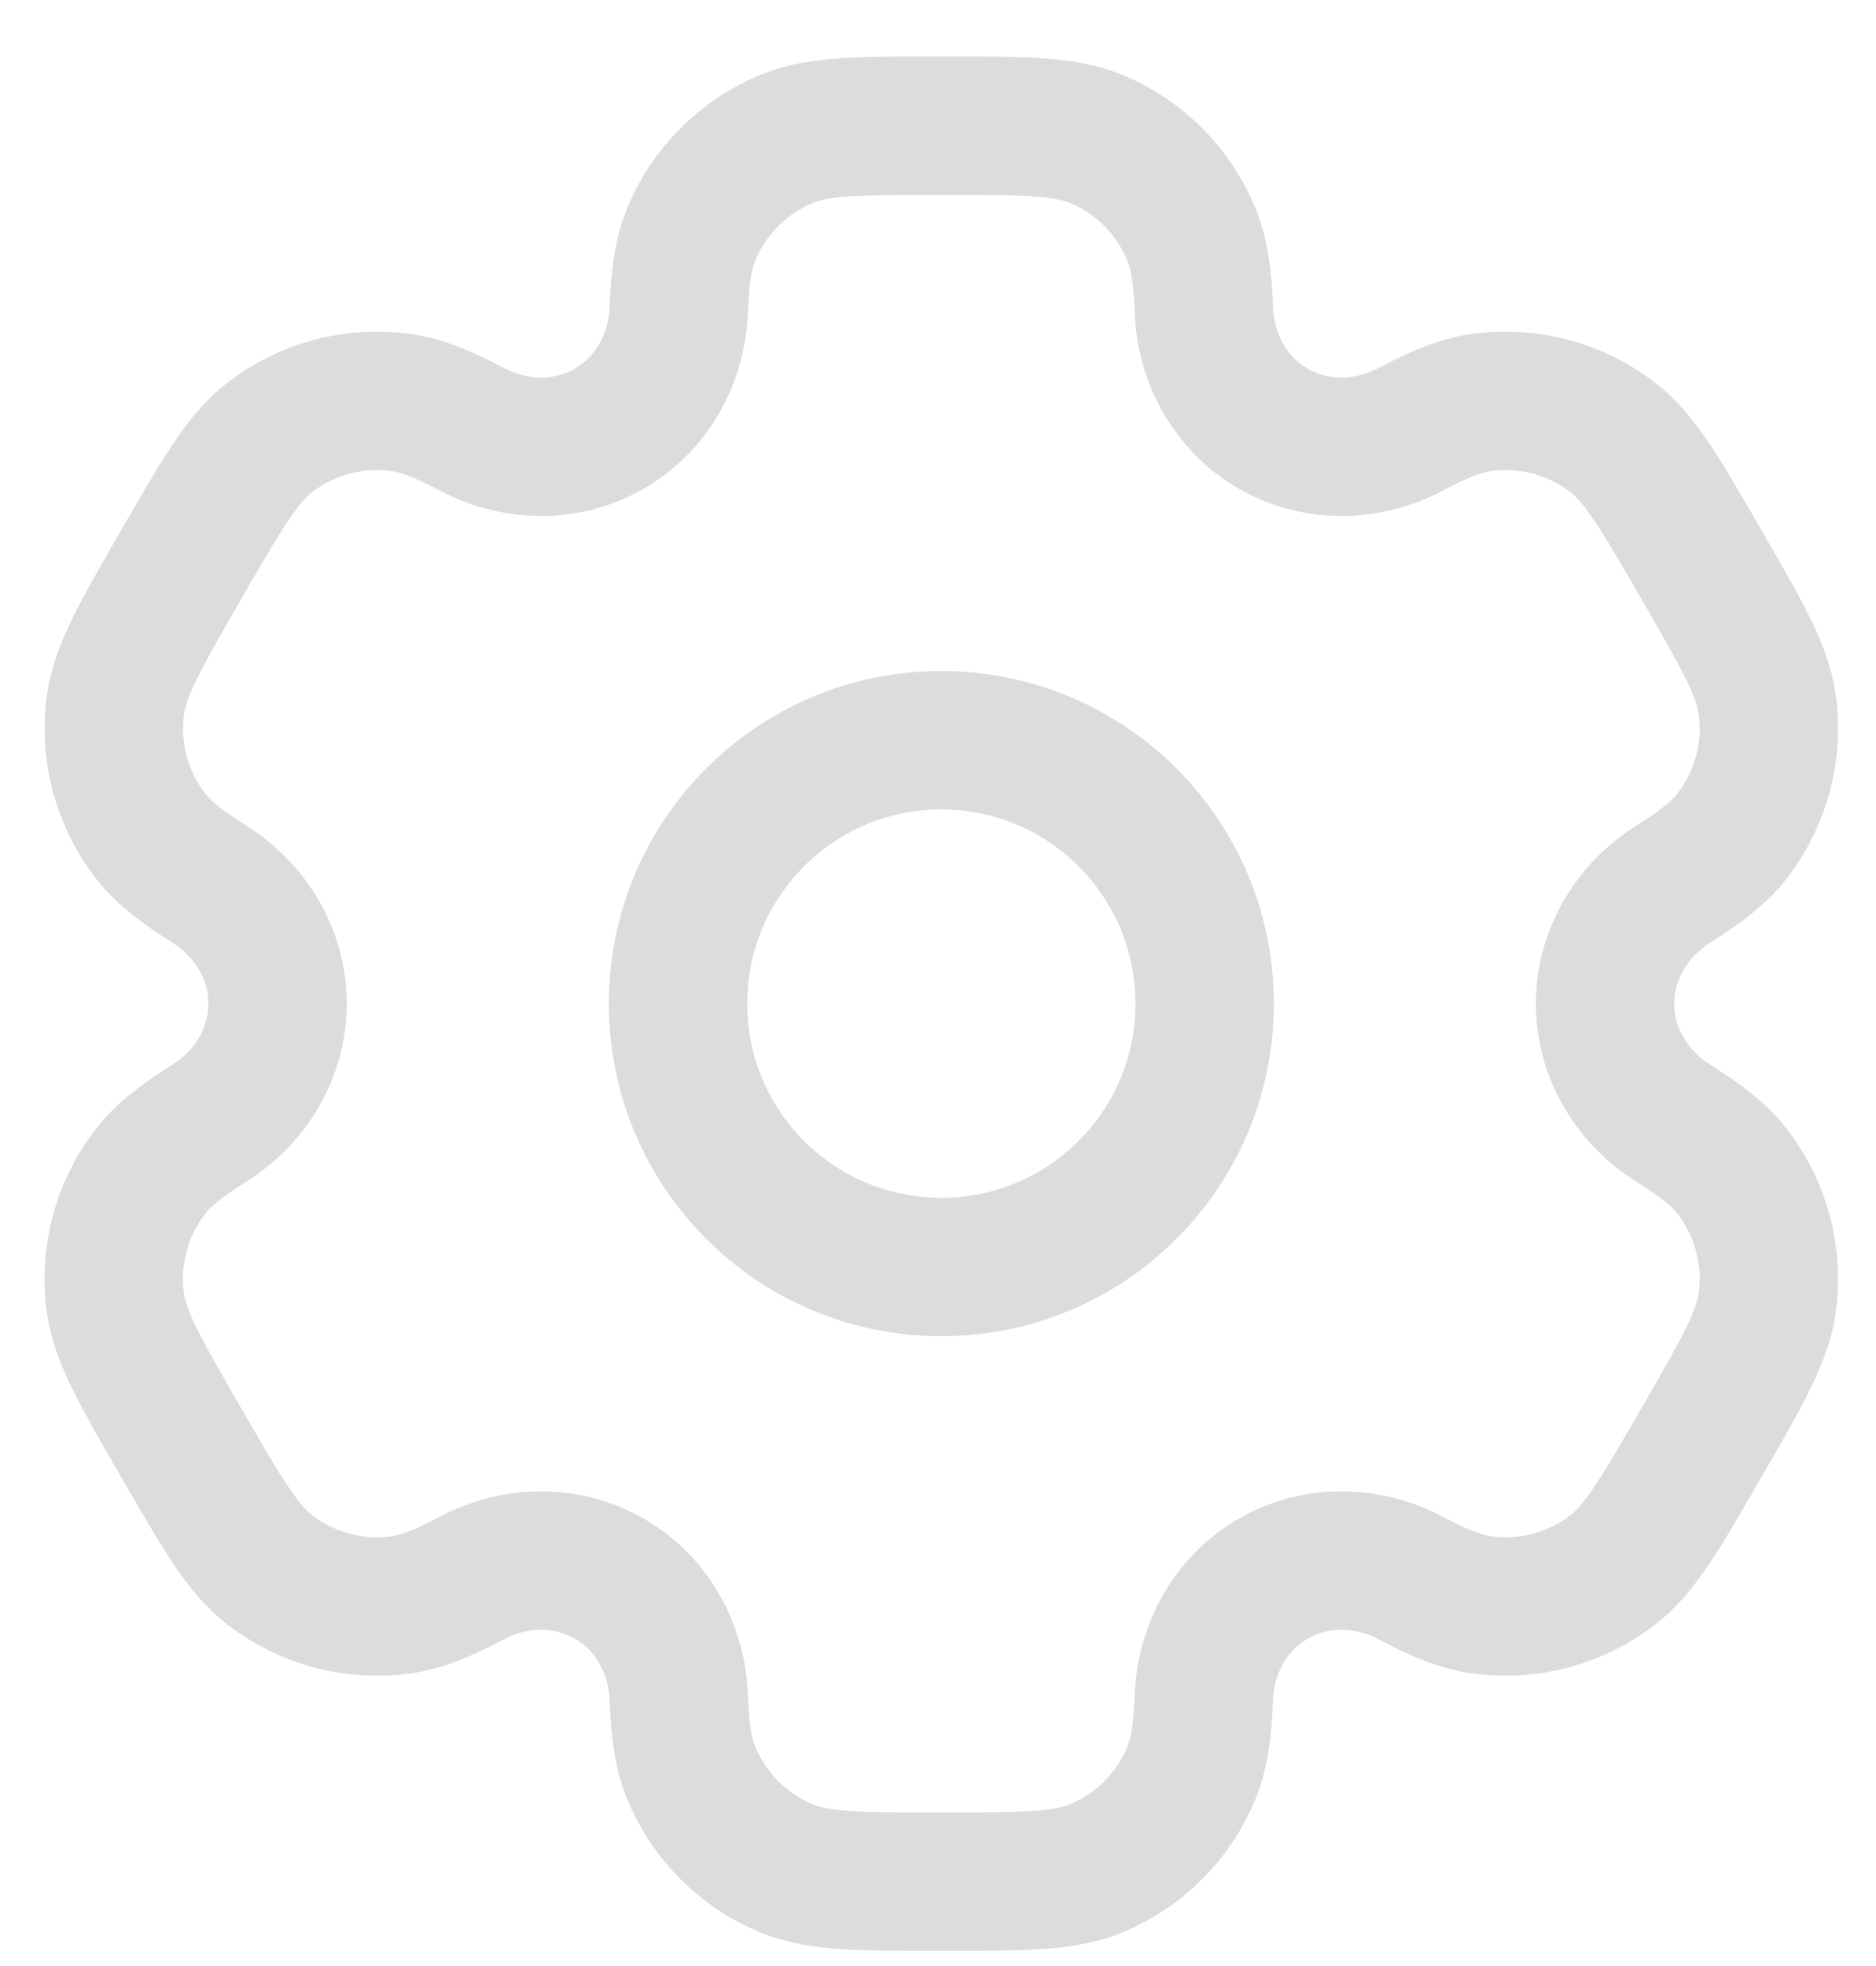 <svg width="21" height="22" viewBox="0 0 21 22" fill="none" xmlns="http://www.w3.org/2000/svg">
<path d="M10.537 14.178C12.165 14.178 13.485 12.859 13.485 11.231C13.485 9.603 12.165 8.283 10.537 8.283C8.909 8.283 7.59 9.603 7.59 11.231C7.59 12.859 8.909 14.178 10.537 14.178Z" stroke="#DCDCDC" stroke-width="1.549"/>
<path d="M12.272 1.555C11.91 1.406 11.453 1.406 10.537 1.406C9.621 1.406 9.164 1.406 8.803 1.555C8.321 1.755 7.939 2.137 7.739 2.619C7.648 2.839 7.612 3.094 7.598 3.467C7.578 4.015 7.297 4.522 6.822 4.796C6.347 5.071 5.768 5.06 5.283 4.804C4.953 4.63 4.714 4.533 4.478 4.502C3.961 4.434 3.439 4.574 3.025 4.891C2.715 5.129 2.486 5.525 2.028 6.318C1.571 7.111 1.342 7.508 1.291 7.895C1.223 8.412 1.363 8.934 1.68 9.348C1.825 9.537 2.028 9.695 2.344 9.894C2.808 10.185 3.107 10.683 3.107 11.231C3.107 11.779 2.808 12.276 2.344 12.568C2.028 12.767 1.825 12.925 1.68 13.114C1.362 13.527 1.222 14.05 1.29 14.567C1.341 14.954 1.57 15.351 2.028 16.143C2.486 16.936 2.715 17.333 3.025 17.571C3.438 17.888 3.961 18.028 4.478 17.96C4.714 17.929 4.953 17.832 5.283 17.658C5.767 17.402 6.347 17.391 6.822 17.666C7.297 17.94 7.578 18.447 7.598 18.995C7.612 19.368 7.648 19.623 7.739 19.843C7.939 20.325 8.321 20.707 8.803 20.907C9.164 21.056 9.621 21.056 10.537 21.056C11.453 21.056 11.91 21.056 12.272 20.907C12.753 20.707 13.136 20.325 13.335 19.843C13.426 19.623 13.462 19.368 13.476 18.995C13.496 18.447 13.777 17.94 14.252 17.666C14.727 17.391 15.307 17.402 15.791 17.658C16.121 17.832 16.36 17.929 16.596 17.96C17.113 18.028 17.636 17.888 18.049 17.571C18.359 17.333 18.588 16.936 19.046 16.143C19.504 15.351 19.733 14.954 19.784 14.567C19.852 14.05 19.712 13.527 19.394 13.114C19.25 12.925 19.046 12.766 18.73 12.568C18.266 12.276 17.967 11.779 17.967 11.231C17.967 10.682 18.266 10.186 18.73 9.894C19.046 9.695 19.25 9.537 19.394 9.348C19.712 8.935 19.852 8.412 19.784 7.895C19.733 7.508 19.504 7.111 19.046 6.318C18.588 5.525 18.359 5.129 18.049 4.891C17.636 4.574 17.113 4.434 16.596 4.502C16.361 4.533 16.121 4.63 15.791 4.804C15.307 5.06 14.727 5.071 14.252 4.796C13.777 4.522 13.496 4.015 13.476 3.467C13.462 3.094 13.426 2.839 13.335 2.619C13.136 2.137 12.753 1.755 12.272 1.555Z" stroke="#DCDCDC" stroke-width="1.549"/>
</svg>
